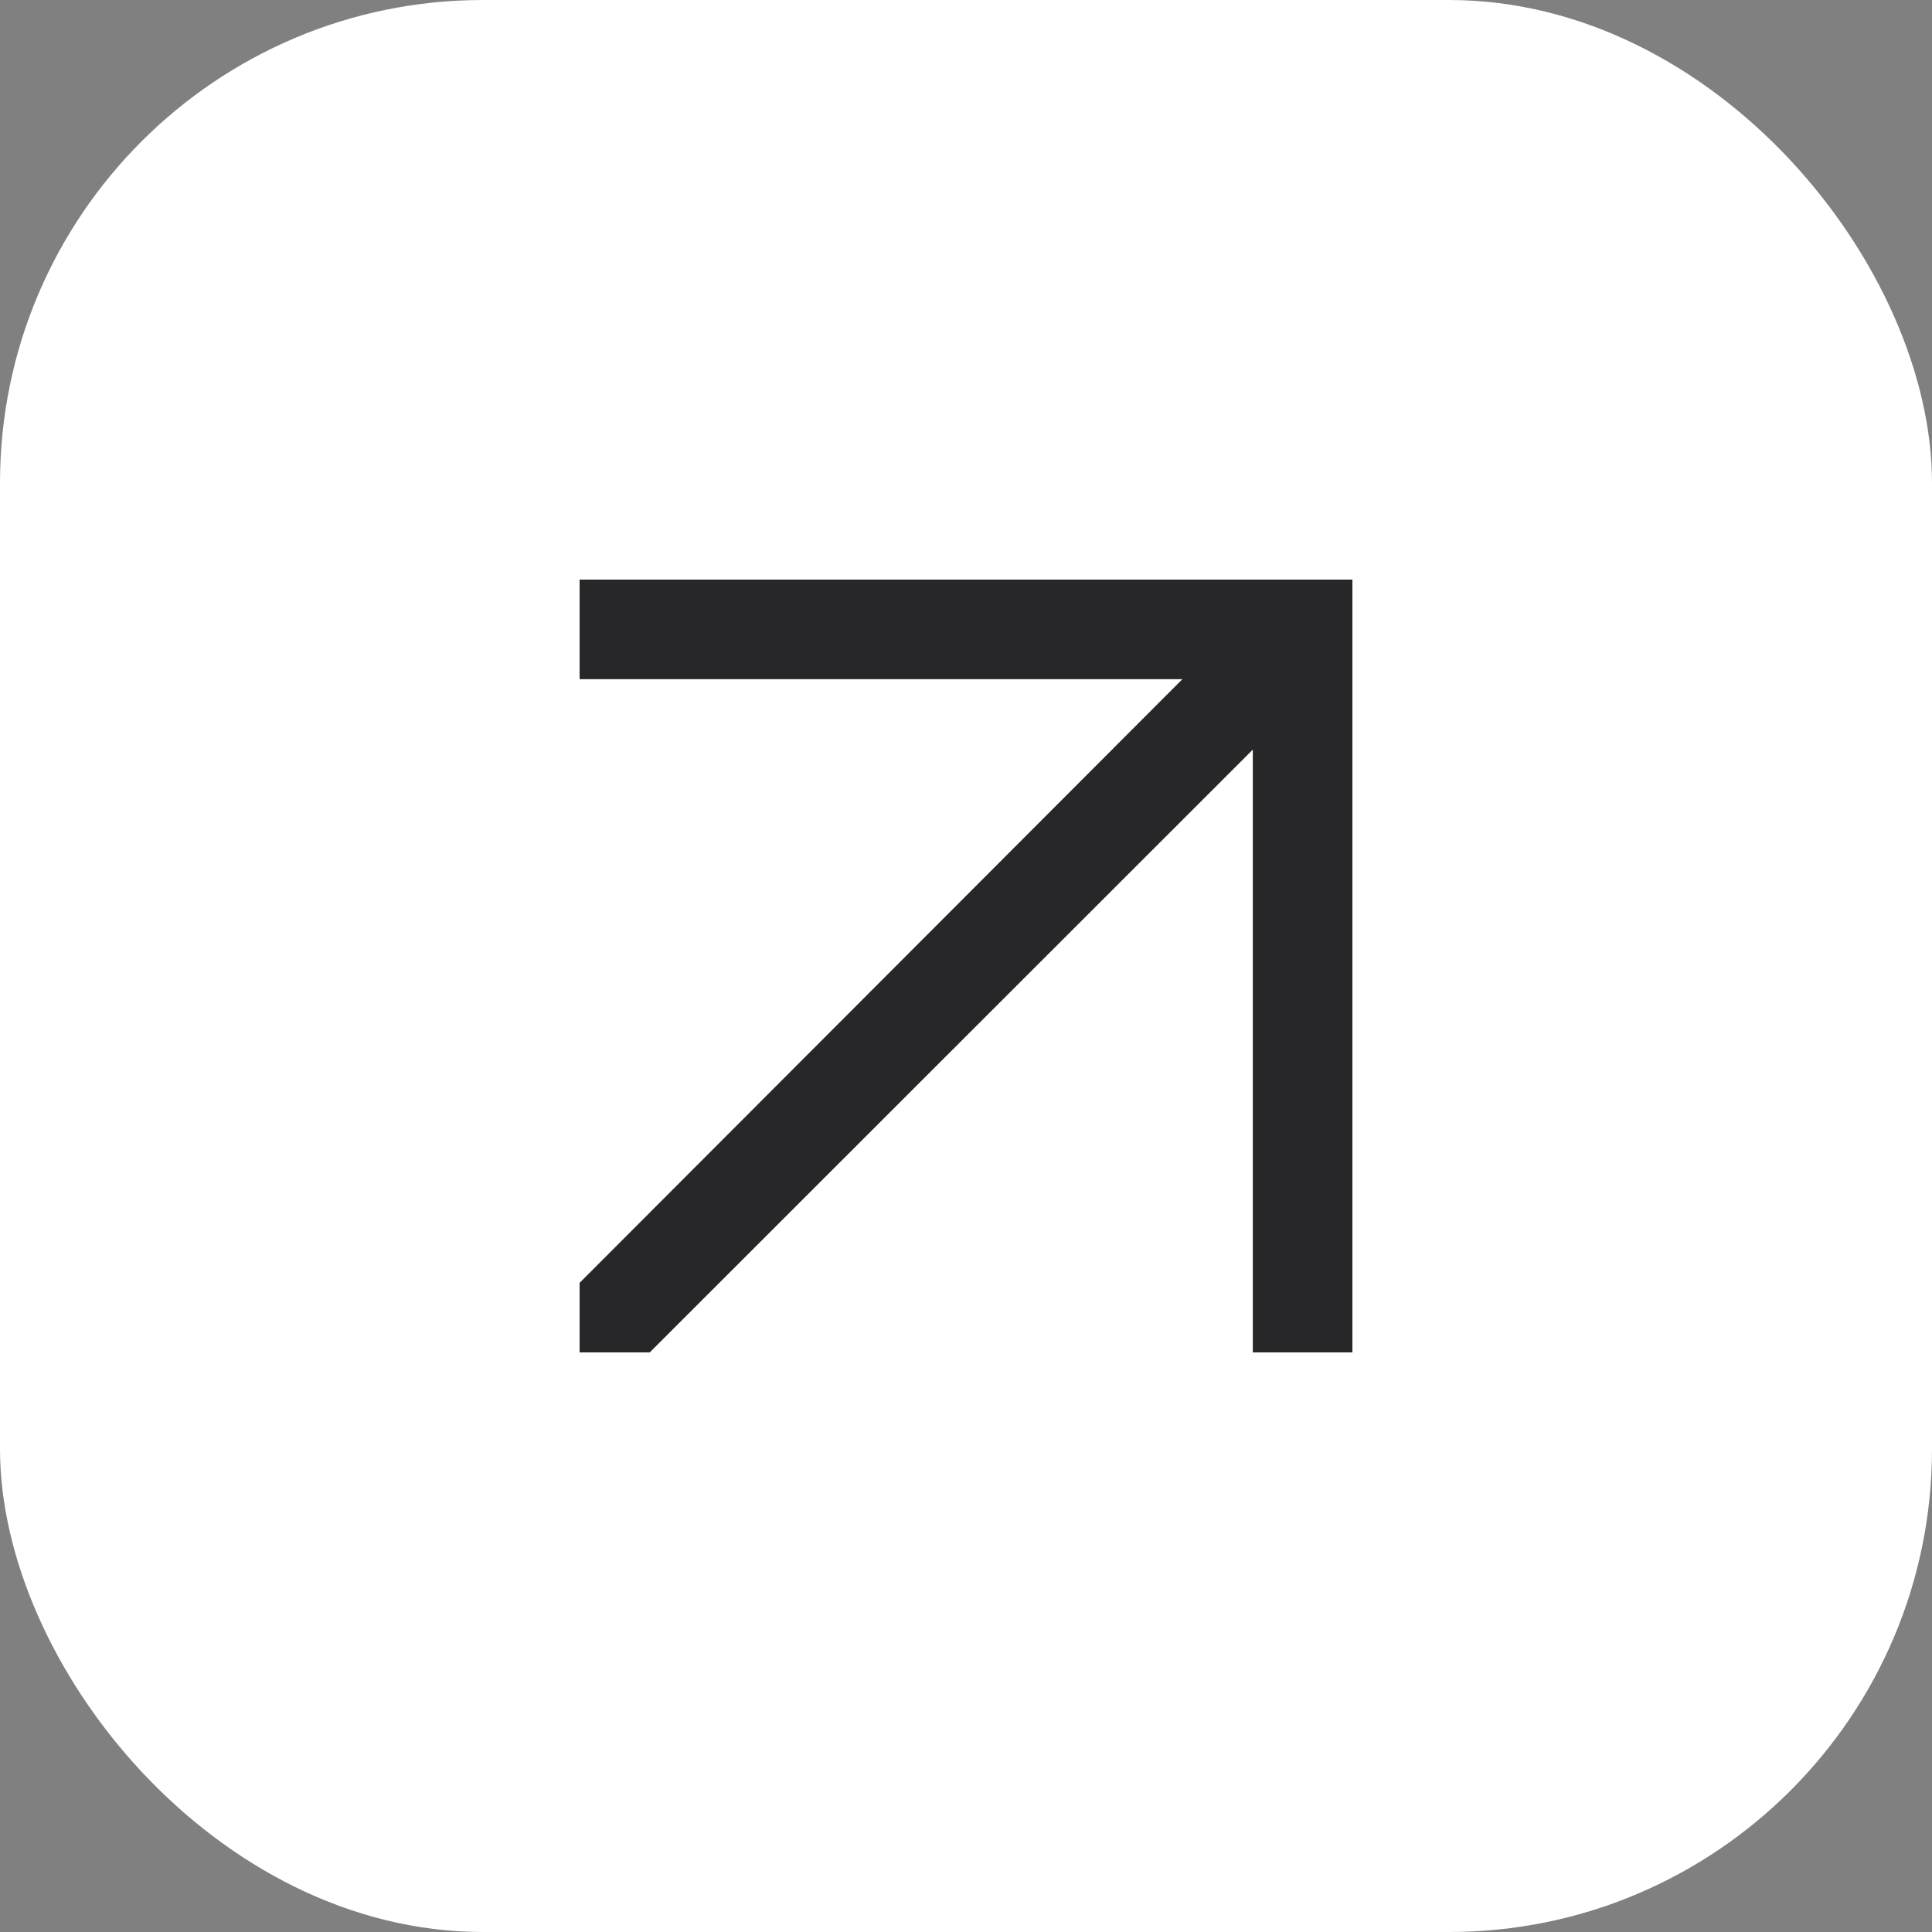 <?xml version="1.0" encoding="UTF-8"?> <svg xmlns="http://www.w3.org/2000/svg" width="40" height="40" viewBox="0 0 40 40" fill="none"><rect x="0" y="0" width="40" height="40" fill="#808080" stroke="none"/><rect width="40" height="40" rx="10" fill="white"></rect><g clip-path="url(#clip0_134_2701)"><path fill-rule="evenodd" clip-rule="evenodd" d="M28 12L12 12L12 14.062L24.48 14.062L12 26.56L12 28H13.452L25.938 15.52V28H28V12Z" fill="#27272A"></path></g><defs><clipPath id="clip0_134_2701"><rect width="16" height="16" fill="white" transform="translate(12 12)"></rect></clipPath></defs></svg> 